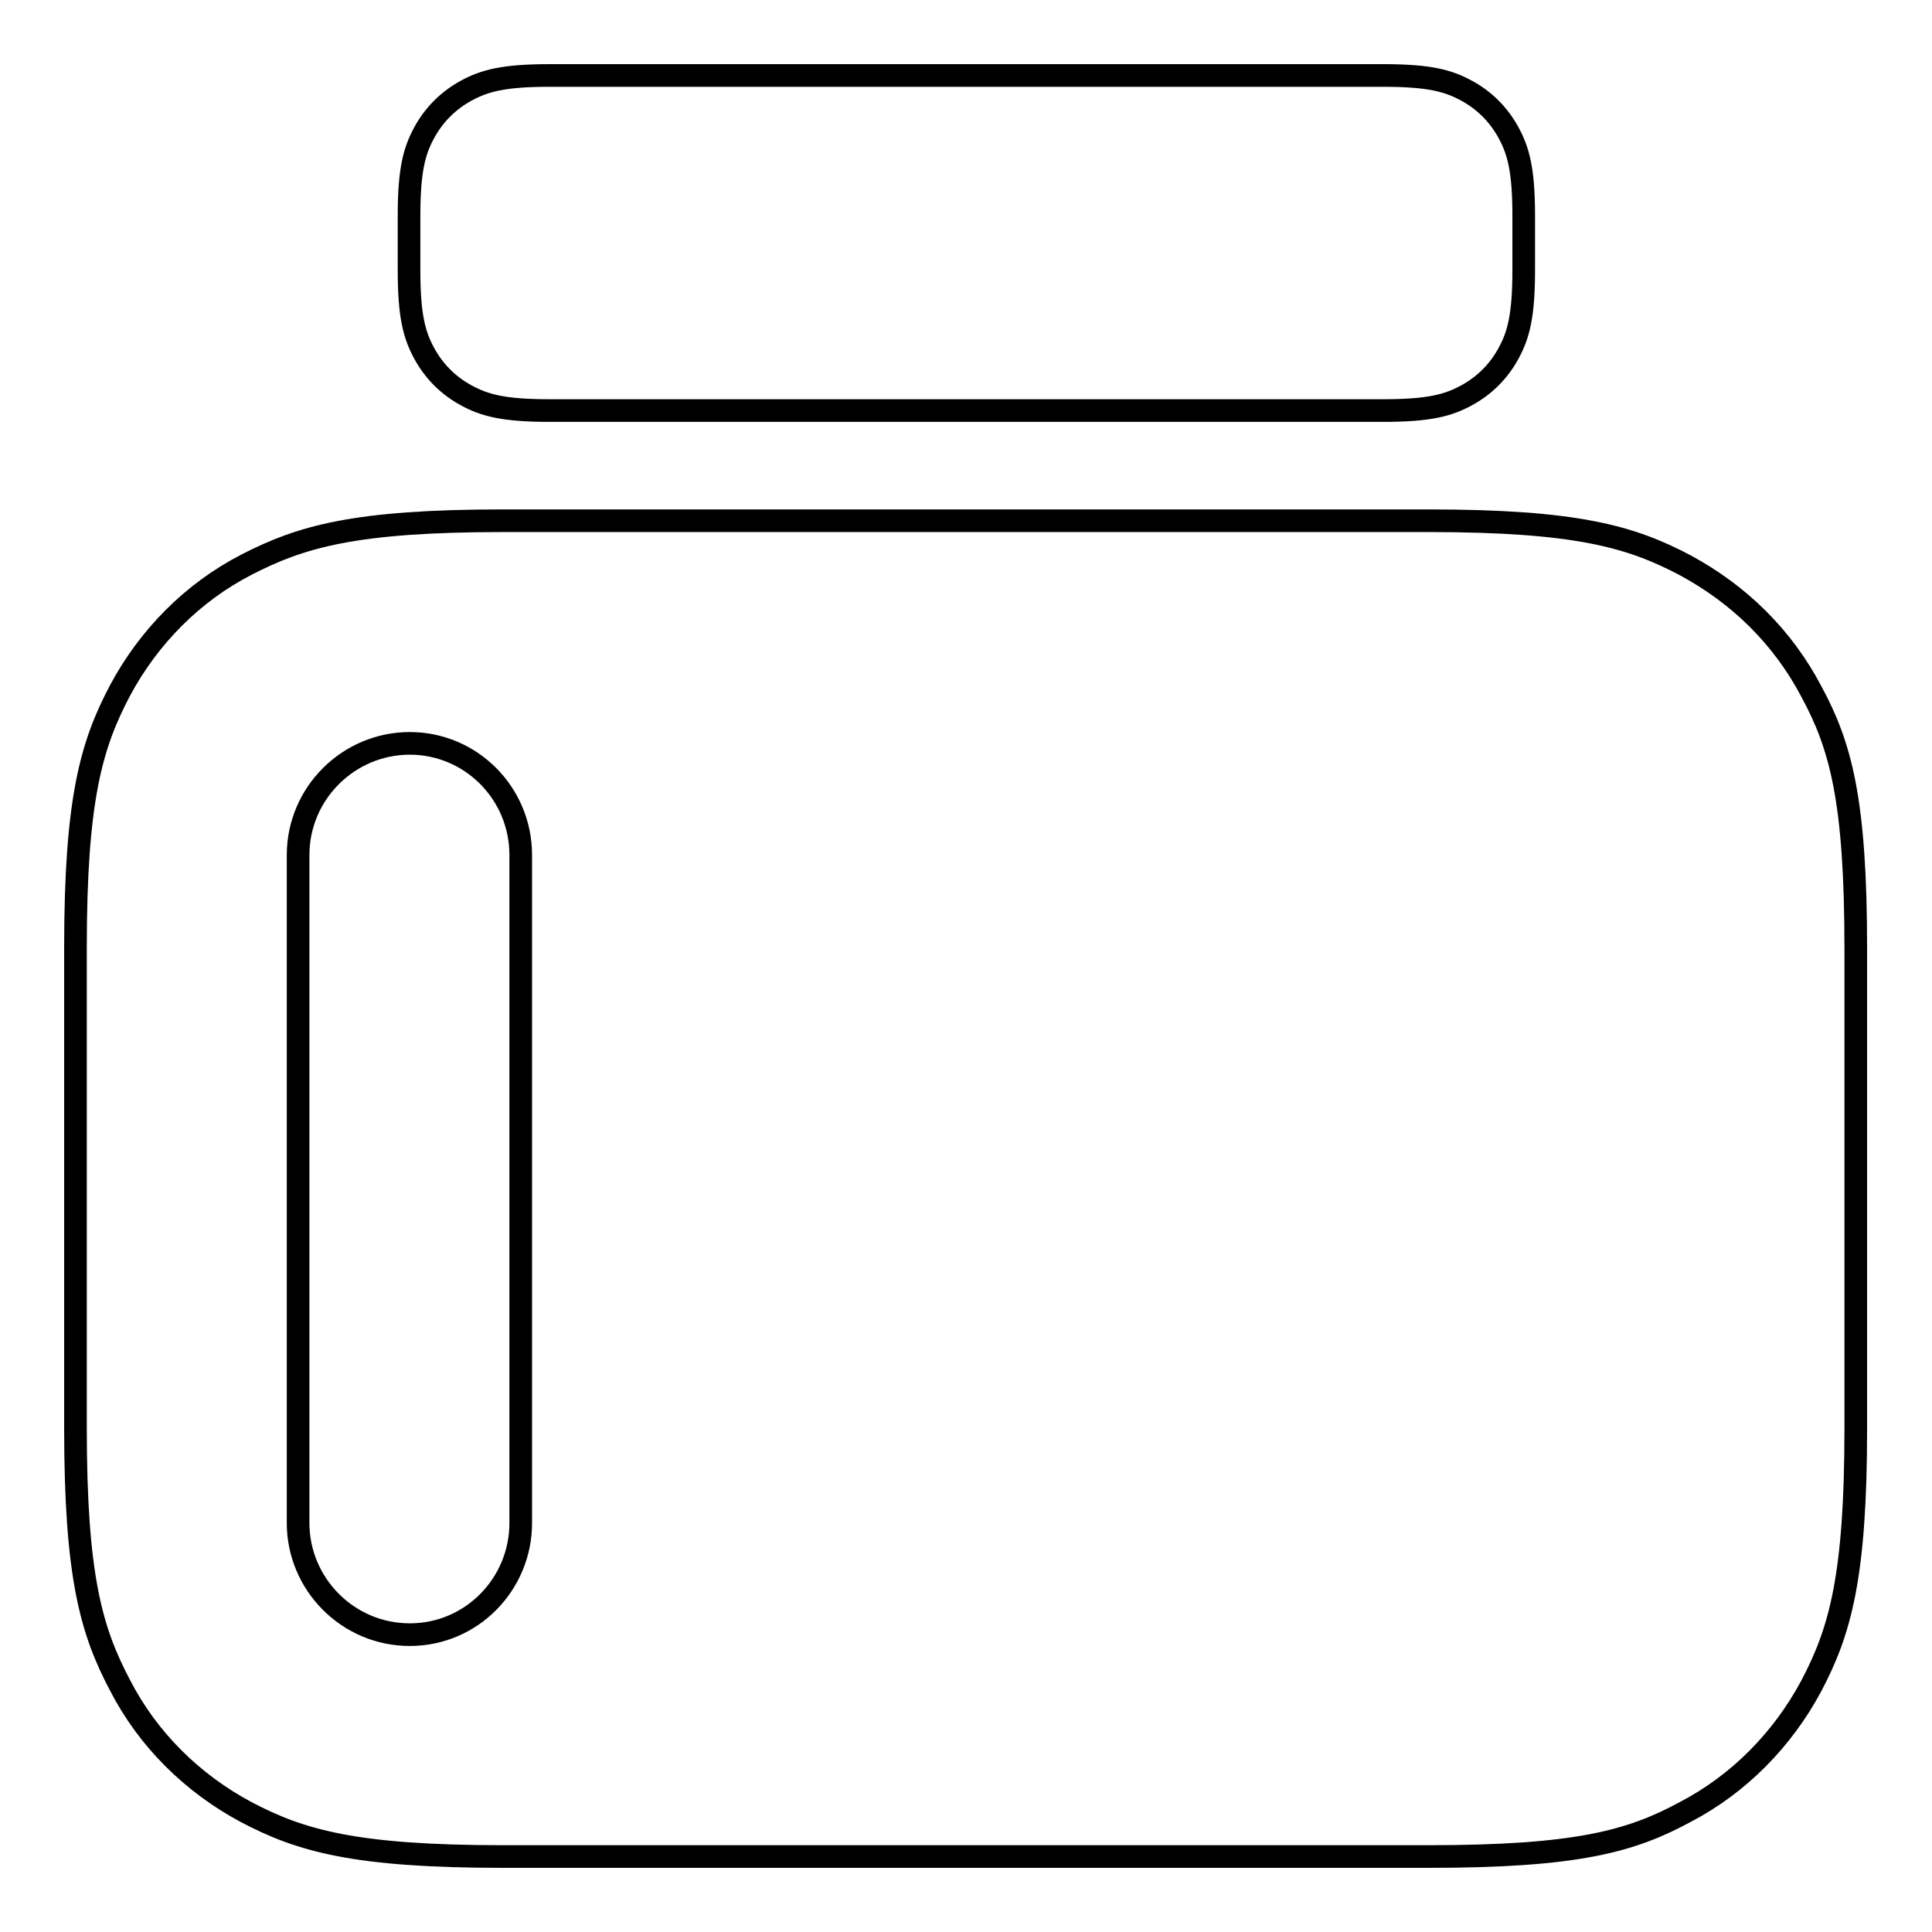 <?xml version="1.0" encoding="utf-8"?>
<!-- Svg Vector Icons : http://www.onlinewebfonts.com/icon -->
<!DOCTYPE svg PUBLIC "-//W3C//DTD SVG 1.1//EN" "http://www.w3.org/Graphics/SVG/1.1/DTD/svg11.dtd">
<svg version="1.1" xmlns="http://www.w3.org/2000/svg" xmlns:xlink="http://www.w3.org/1999/xlink" x="0px" y="0px" viewBox="0 0 256 256" enable-background="new 0 0 256 256" xml:space="preserve">
<g> <path stroke-width="3" fill-opacity="0" stroke="#000000"  d="M66.7,69h122.5c19.7,0,26.9,2.1,34.1,5.9c7.2,3.9,12.9,9.5,16.7,16.7c3.9,7.2,5.9,14.4,5.9,34.1v63.6 c0,19.7-2.1,26.9-5.9,34.1c-3.8,7.1-9.6,13-16.7,16.7c-7.2,3.9-14.4,5.9-34.1,5.9H66.7c-19.7,0-26.9-2.1-34.1-5.9 c-7.1-3.8-13-9.6-16.7-16.8c-3.8-7.2-5.9-14.4-5.9-34.1v-63.6c0-19.7,2.1-26.9,5.9-34.1c3.8-7.1,9.6-13,16.8-16.7 C39.9,71.1,47,69,66.7,69L66.7,69z M54.3,98.5c-8.1,0-14.8,6.6-14.8,14.8v88.5c0,8.1,6.6,14.8,14.8,14.8S69,209.9,69,201.8v-88.5 C69,105.1,62.4,98.5,54.3,98.5z M72.8,10h110.5c6.1,0,8.6,0.7,11,2c2.4,1.3,4.3,3.2,5.6,5.6c1.3,2.4,2,4.9,2,11v7.2 c0,6.1-0.7,8.6-2,11c-1.3,2.4-3.2,4.3-5.6,5.6c-2.4,1.3-4.9,2-11,2H72.8c-6.1,0-8.6-0.7-11-2c-2.4-1.3-4.3-3.2-5.6-5.6 c-1.3-2.4-2-4.9-2-11v-7.2c0-6.1,0.7-8.6,2-11c1.3-2.4,3.2-4.3,5.6-5.6C64.2,10.7,66.7,10,72.8,10z"/></g>
</svg>
